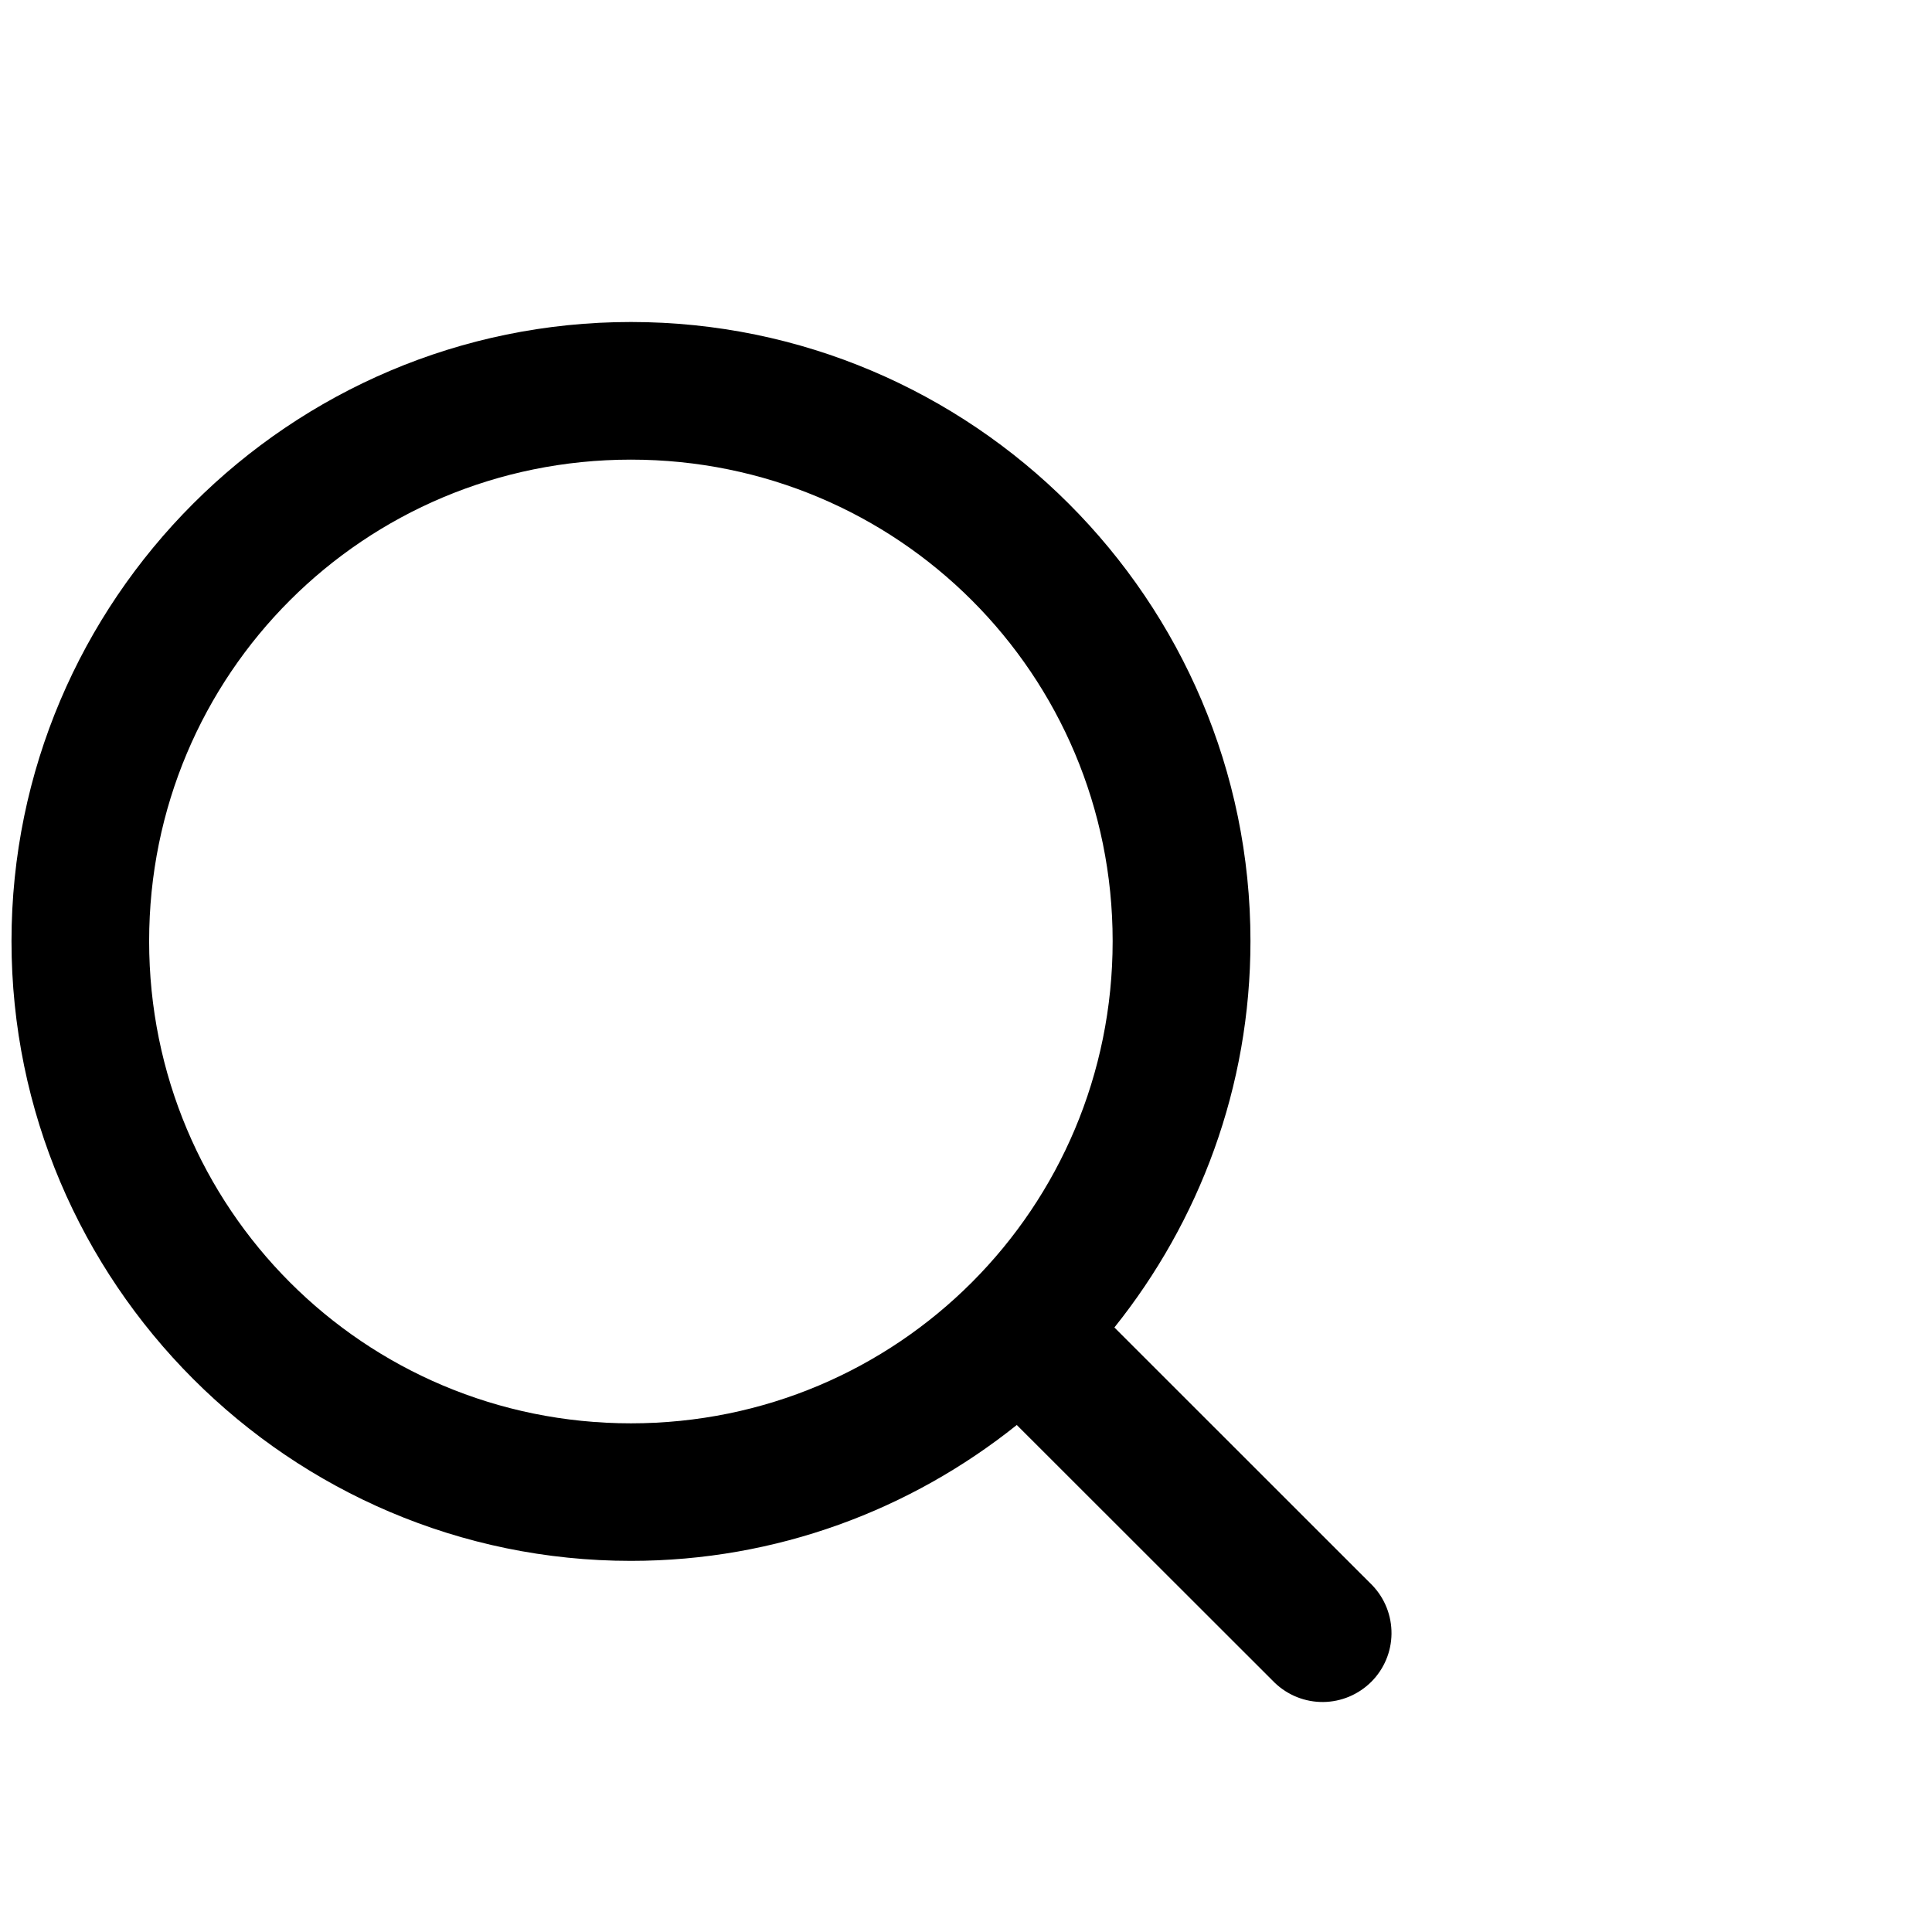 <svg width="21" height="21" viewBox="0 0 21 21" fill="none" xmlns="http://www.w3.org/2000/svg">
<path d="M6.858 3.5C3.147 3.5 0.125 6.521 0.125 10.23C0.125 13.939 3.147 16.966 6.858 16.966C8.442 16.966 9.9 16.411 11.052 15.489L13.856 18.291C13.998 18.427 14.187 18.502 14.383 18.5C14.579 18.498 14.766 18.419 14.905 18.281C15.044 18.142 15.123 17.955 15.125 17.759C15.127 17.563 15.053 17.374 14.917 17.232L12.113 14.429C13.036 13.276 13.592 11.816 13.592 10.23C13.592 6.521 10.568 3.5 6.858 3.5ZM6.858 4.996C9.759 4.996 12.094 7.33 12.094 10.23C12.094 13.131 9.759 15.471 6.858 15.471C3.956 15.471 1.621 13.131 1.621 10.23C1.621 7.33 3.956 4.996 6.858 4.996Z" fill="black"/>
</svg>

